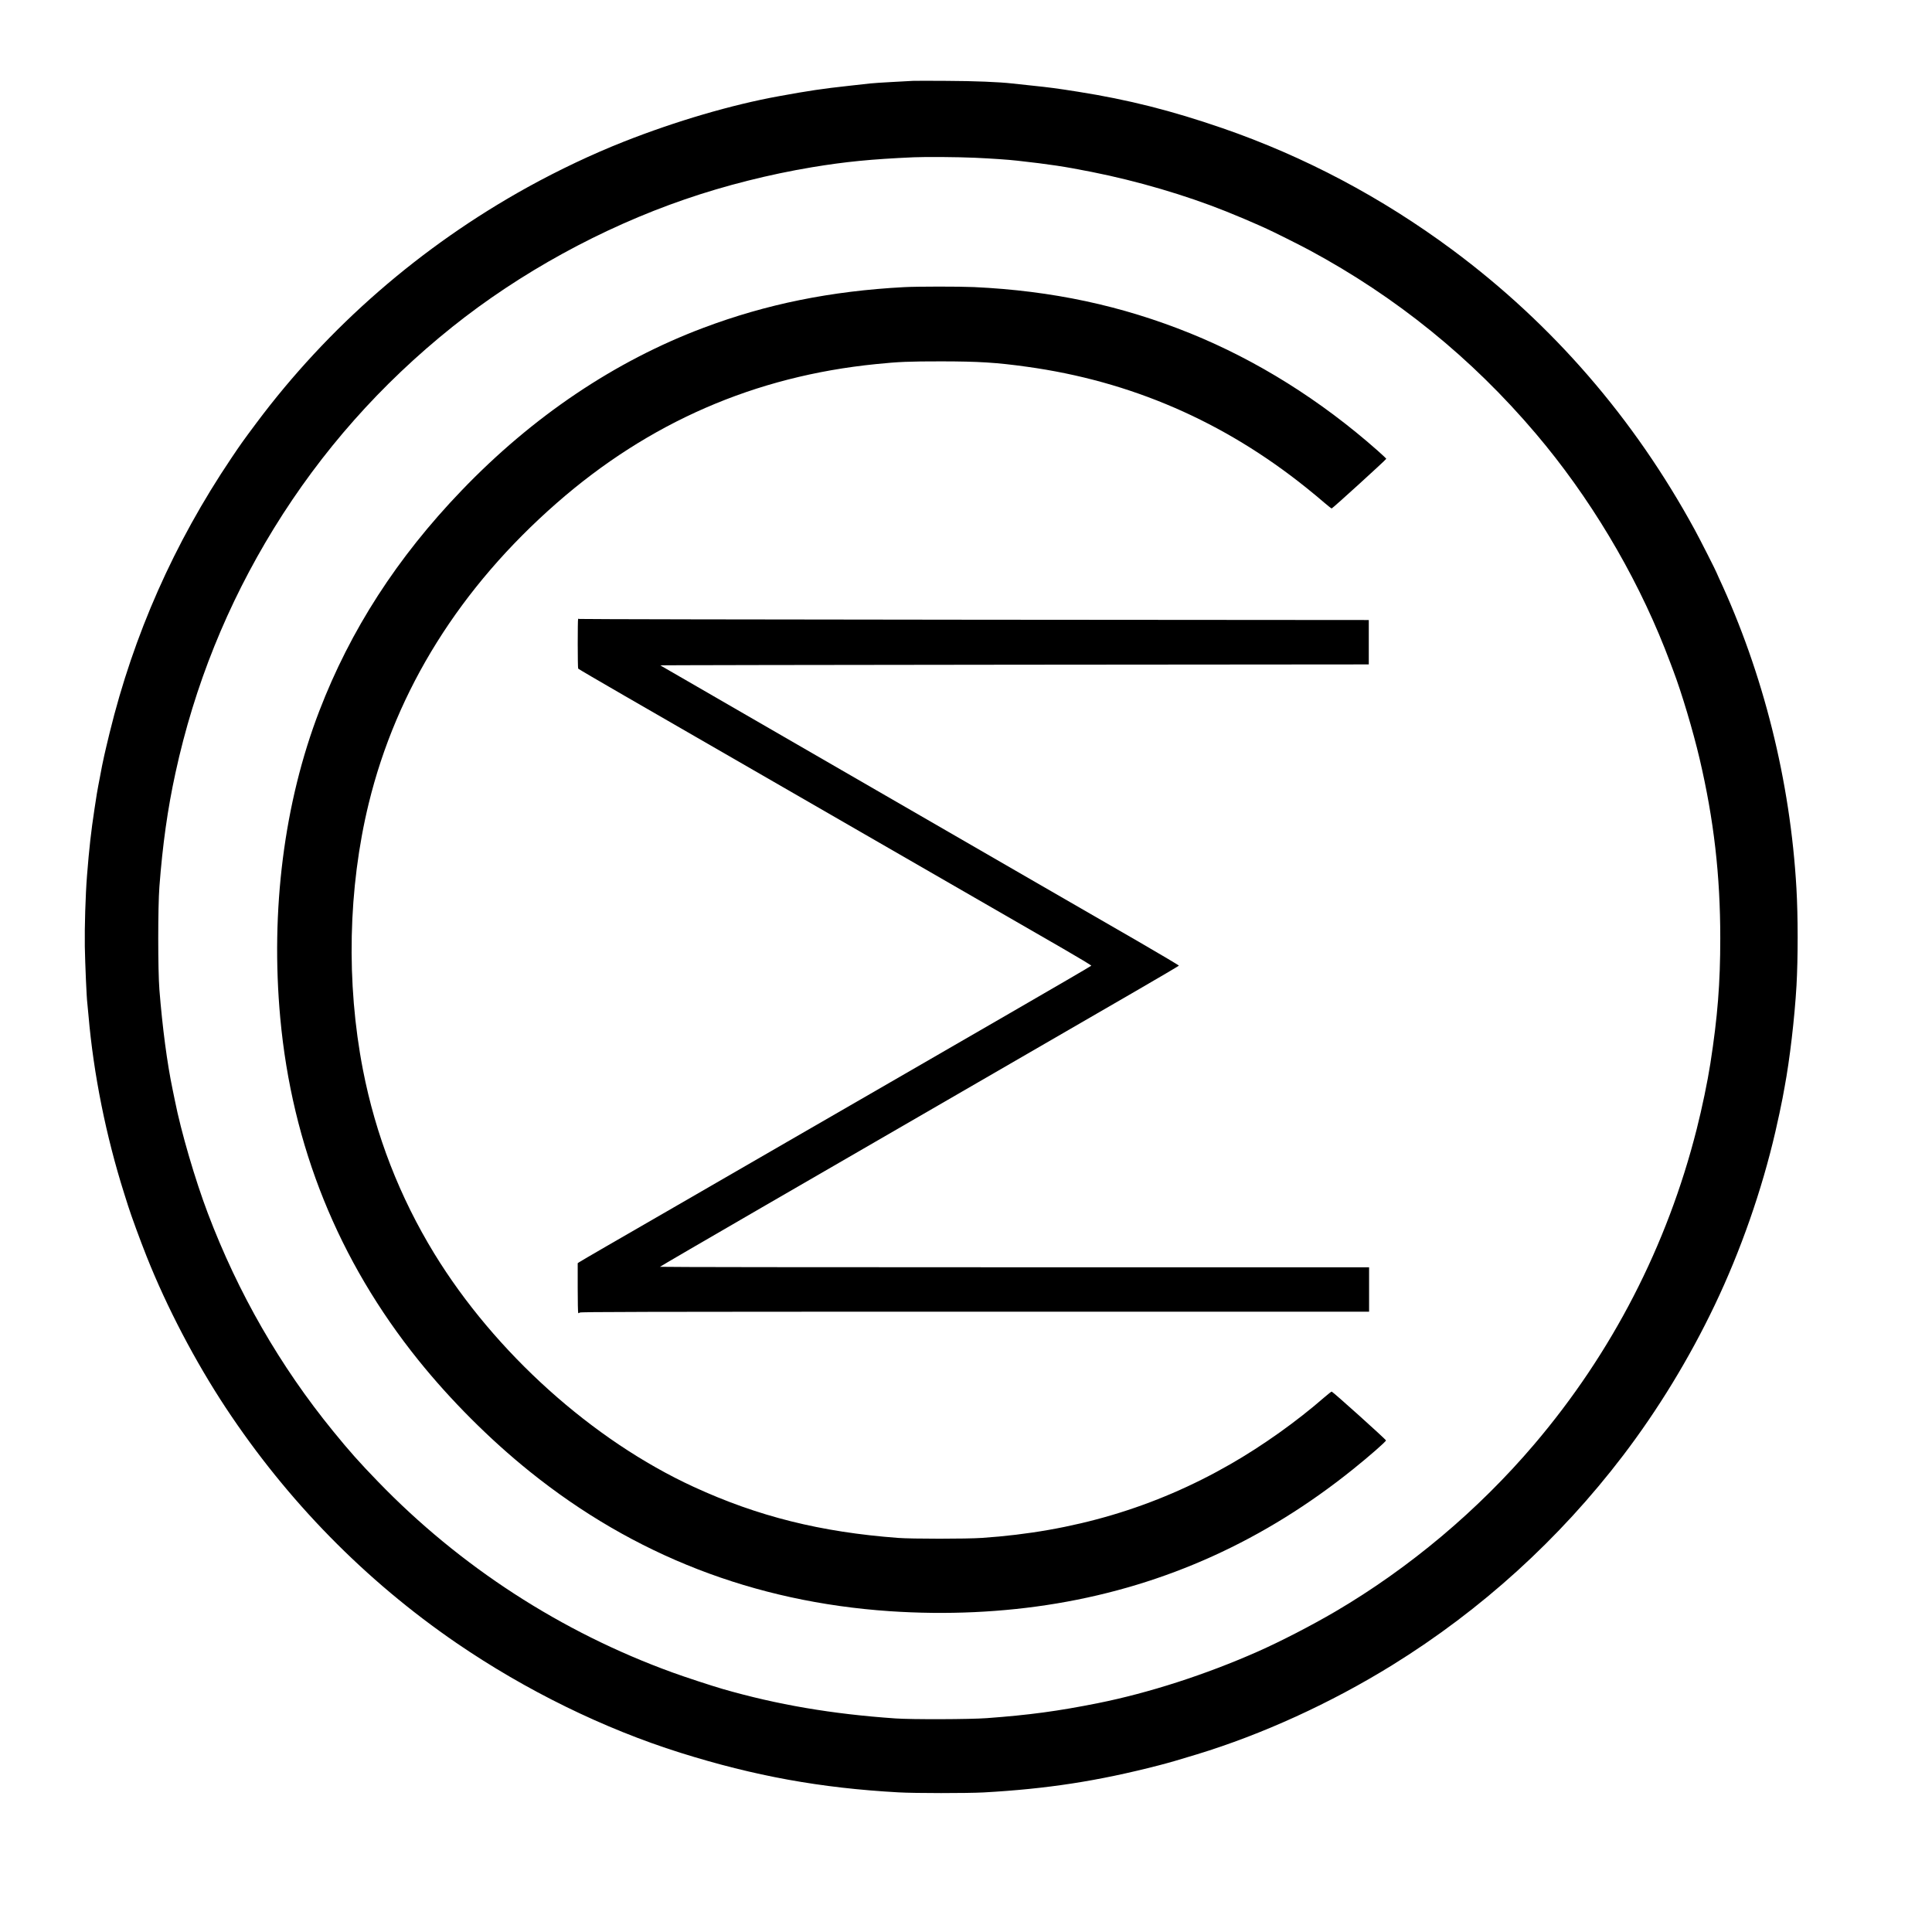 <?xml version="1.0" standalone="no"?>
<!DOCTYPE svg PUBLIC "-//W3C//DTD SVG 20010904//EN"
 "http://www.w3.org/TR/2001/REC-SVG-20010904/DTD/svg10.dtd">
<svg version="1.0" xmlns="http://www.w3.org/2000/svg"
 width="3264pt" height="3264pt" viewBox="0 0 3264 3264"
 preserveAspectRatio="xMidYMid meet">

<g transform="translate(0,3264) scale(0.1,-0.1)"
fill="#000000" stroke="none">
<path d="M15425 31274 c-33 -2 -190 -11 -350 -19 -159 -8 -328 -20 -375 -25
-47 -6 -209 -24 -360 -40 -447 -49 -664 -81 -1180 -175 -796 -144 -1743 -422
-2620 -768 -532 -210 -1096 -477 -1625 -769 -1804 -998 -3370 -2359 -4586
-3988 -234 -314 -251 -338 -422 -592 -966 -1436 -1649 -2978 -2056 -4643 -38
-154 -78 -327 -91 -385 -12 -58 -28 -134 -36 -170 -7 -36 -23 -117 -34 -180
-11 -63 -25 -133 -30 -156 -5 -23 -16 -83 -24 -135 -8 -52 -26 -168 -40 -259
-58 -382 -89 -657 -126 -1125 -26 -328 -42 -870 -37 -1195 6 -314 30 -866 42
-955 3 -22 12 -116 20 -210 85 -988 295 -2034 602 -3005 31 -96 61 -193 68
-215 52 -165 204 -580 315 -859 341 -856 817 -1765 1332 -2546 1042 -1578
2362 -2924 3902 -3979 1169 -800 2486 -1446 3781 -1853 1252 -393 2367 -596
3685 -669 282 -16 1154 -16 1440 -1 1073 60 1930 192 2960 458 191 50 298 81
640 185 1106 337 2264 866 3300 1507 1506 932 2825 2130 3901 3542 592 777
1121 1645 1548 2540 438 916 797 1943 1025 2930 46 200 100 451 121 565 9 50
25 135 35 190 87 464 169 1166 201 1715 26 458 26 1176 -1 1640 -103 1813
-559 3635 -1311 5248 -21 46 -39 86 -39 88 0 11 -284 571 -368 724 -1025 1881
-2400 3470 -4092 4727 -1195 887 -2503 1580 -3885 2057 -867 299 -1594 482
-2440 616 -373 59 -475 72 -780 104 -132 14 -283 30 -335 36 -221 25 -630 42
-1110 44 -278 2 -532 2 -565 0z m1041 -1299 c285 -13 567 -32 724 -50 547 -61
793 -98 1255 -190 767 -152 1587 -393 2270 -667 178 -71 452 -187 550 -232 39
-18 99 -46 135 -61 103 -46 562 -275 721 -361 1465 -788 2742 -1822 3825
-3099 901 -1061 1667 -2337 2179 -3629 34 -89 77 -199 95 -246 17 -47 38 -103
47 -125 141 -370 335 -1018 447 -1495 241 -1029 349 -1968 349 -3030 0 -762
-45 -1329 -167 -2115 -49 -314 -139 -746 -231 -1110 -499 -1973 -1431 -3781
-2744 -5325 -950 -1117 -2110 -2091 -3361 -2826 -403 -236 -928 -507 -1315
-678 -877 -388 -1838 -698 -2698 -870 -675 -135 -1157 -200 -1877 -253 -287
-21 -1261 -24 -1540 -5 -1074 74 -2000 232 -2925 499 -179 52 -635 201 -845
278 -1880 682 -3588 1789 -4975 3225 -313 323 -481 512 -757 851 -895 1097
-1607 2334 -2117 3682 -215 567 -452 1378 -556 1902 -8 39 -25 124 -39 190
-92 439 -172 1044 -223 1685 -26 327 -26 1401 0 1740 54 709 139 1317 272
1925 320 1471 874 2847 1663 4130 801 1301 1806 2436 3012 3401 1145 916 2525
1673 3930 2156 678 234 1430 423 2150 543 563 93 995 136 1715 168 207 9 743
5 1031 -8z"/>
<path d="M15275 27789 c-1241 -66 -2324 -286 -3388 -686 -1497 -562 -2887
-1497 -4091 -2752 -1087 -1132 -1875 -2353 -2401 -3721 -596 -1549 -827 -3371
-660 -5190 199 -2161 982 -4099 2334 -5780 543 -675 1206 -1338 1881 -1881
1759 -1415 3789 -2203 6080 -2359 961 -65 1918 -21 2825 131 1844 309 3506
1062 5005 2268 280 225 555 466 555 486 0 17 -900 825 -917 825 -7 0 -62 -44
-123 -96 -464 -405 -1042 -817 -1586 -1129 -1276 -734 -2654 -1143 -4199
-1247 -262 -18 -1185 -18 -1420 0 -1304 98 -2366 363 -3450 862 -1710 787
-3359 2270 -4382 3940 -586 958 -992 2002 -1207 3110 -284 1466 -250 3063 97
4491 470 1930 1547 3653 3177 5080 1557 1363 3348 2143 5395 2348 385 39 552
46 1105 46 631 -1 928 -19 1444 -91 1752 -242 3322 -922 4721 -2045 107 -86
245 -200 305 -253 61 -52 116 -96 123 -96 14 0 922 826 922 839 0 5 -66 67
-147 139 -964 852 -2038 1524 -3163 1980 -1157 468 -2332 720 -3655 782 -242
11 -959 11 -1180 -1z"/>
<path d="M9767 22184 c-9 -10 -9 -826 1 -840 4 -6 358 -214 787 -461 429 -247
971 -560 1205 -695 234 -135 868 -501 1410 -813 542 -312 1161 -669 1375 -793
368 -212 2335 -1347 3408 -1965 268 -155 486 -286 484 -292 -2 -5 -629 -371
-1393 -812 -764 -442 -1672 -967 -2019 -1167 -346 -200 -1123 -649 -1725 -996
-602 -348 -1439 -832 -1860 -1075 -421 -243 -958 -554 -1195 -690 -236 -136
-442 -257 -457 -267 l-28 -19 0 -419 c0 -230 4 -421 9 -424 4 -3 17 1 27 9 16
12 906 14 6677 15 l6657 0 0 375 0 375 -5990 0 c-3294 0 -5990 3 -5990 8 0 4
775 455 1723 1004 947 548 2595 1501 3662 2119 1067 617 2264 1310 2659 1539
396 229 721 421 723 426 2 5 -302 185 -674 401 -373 215 -1155 667 -1738 1003
-1955 1130 -2656 1535 -3280 1895 -341 197 -890 514 -1220 705 -330 191 -879
508 -1220 705 -341 197 -624 360 -630 364 -5 3 2686 8 5980 11 l5990 5 0 375
0 375 -6660 5 c-3663 3 -6667 9 -6676 13 -8 4 -18 4 -22 1z"/>
</g>
</svg>
